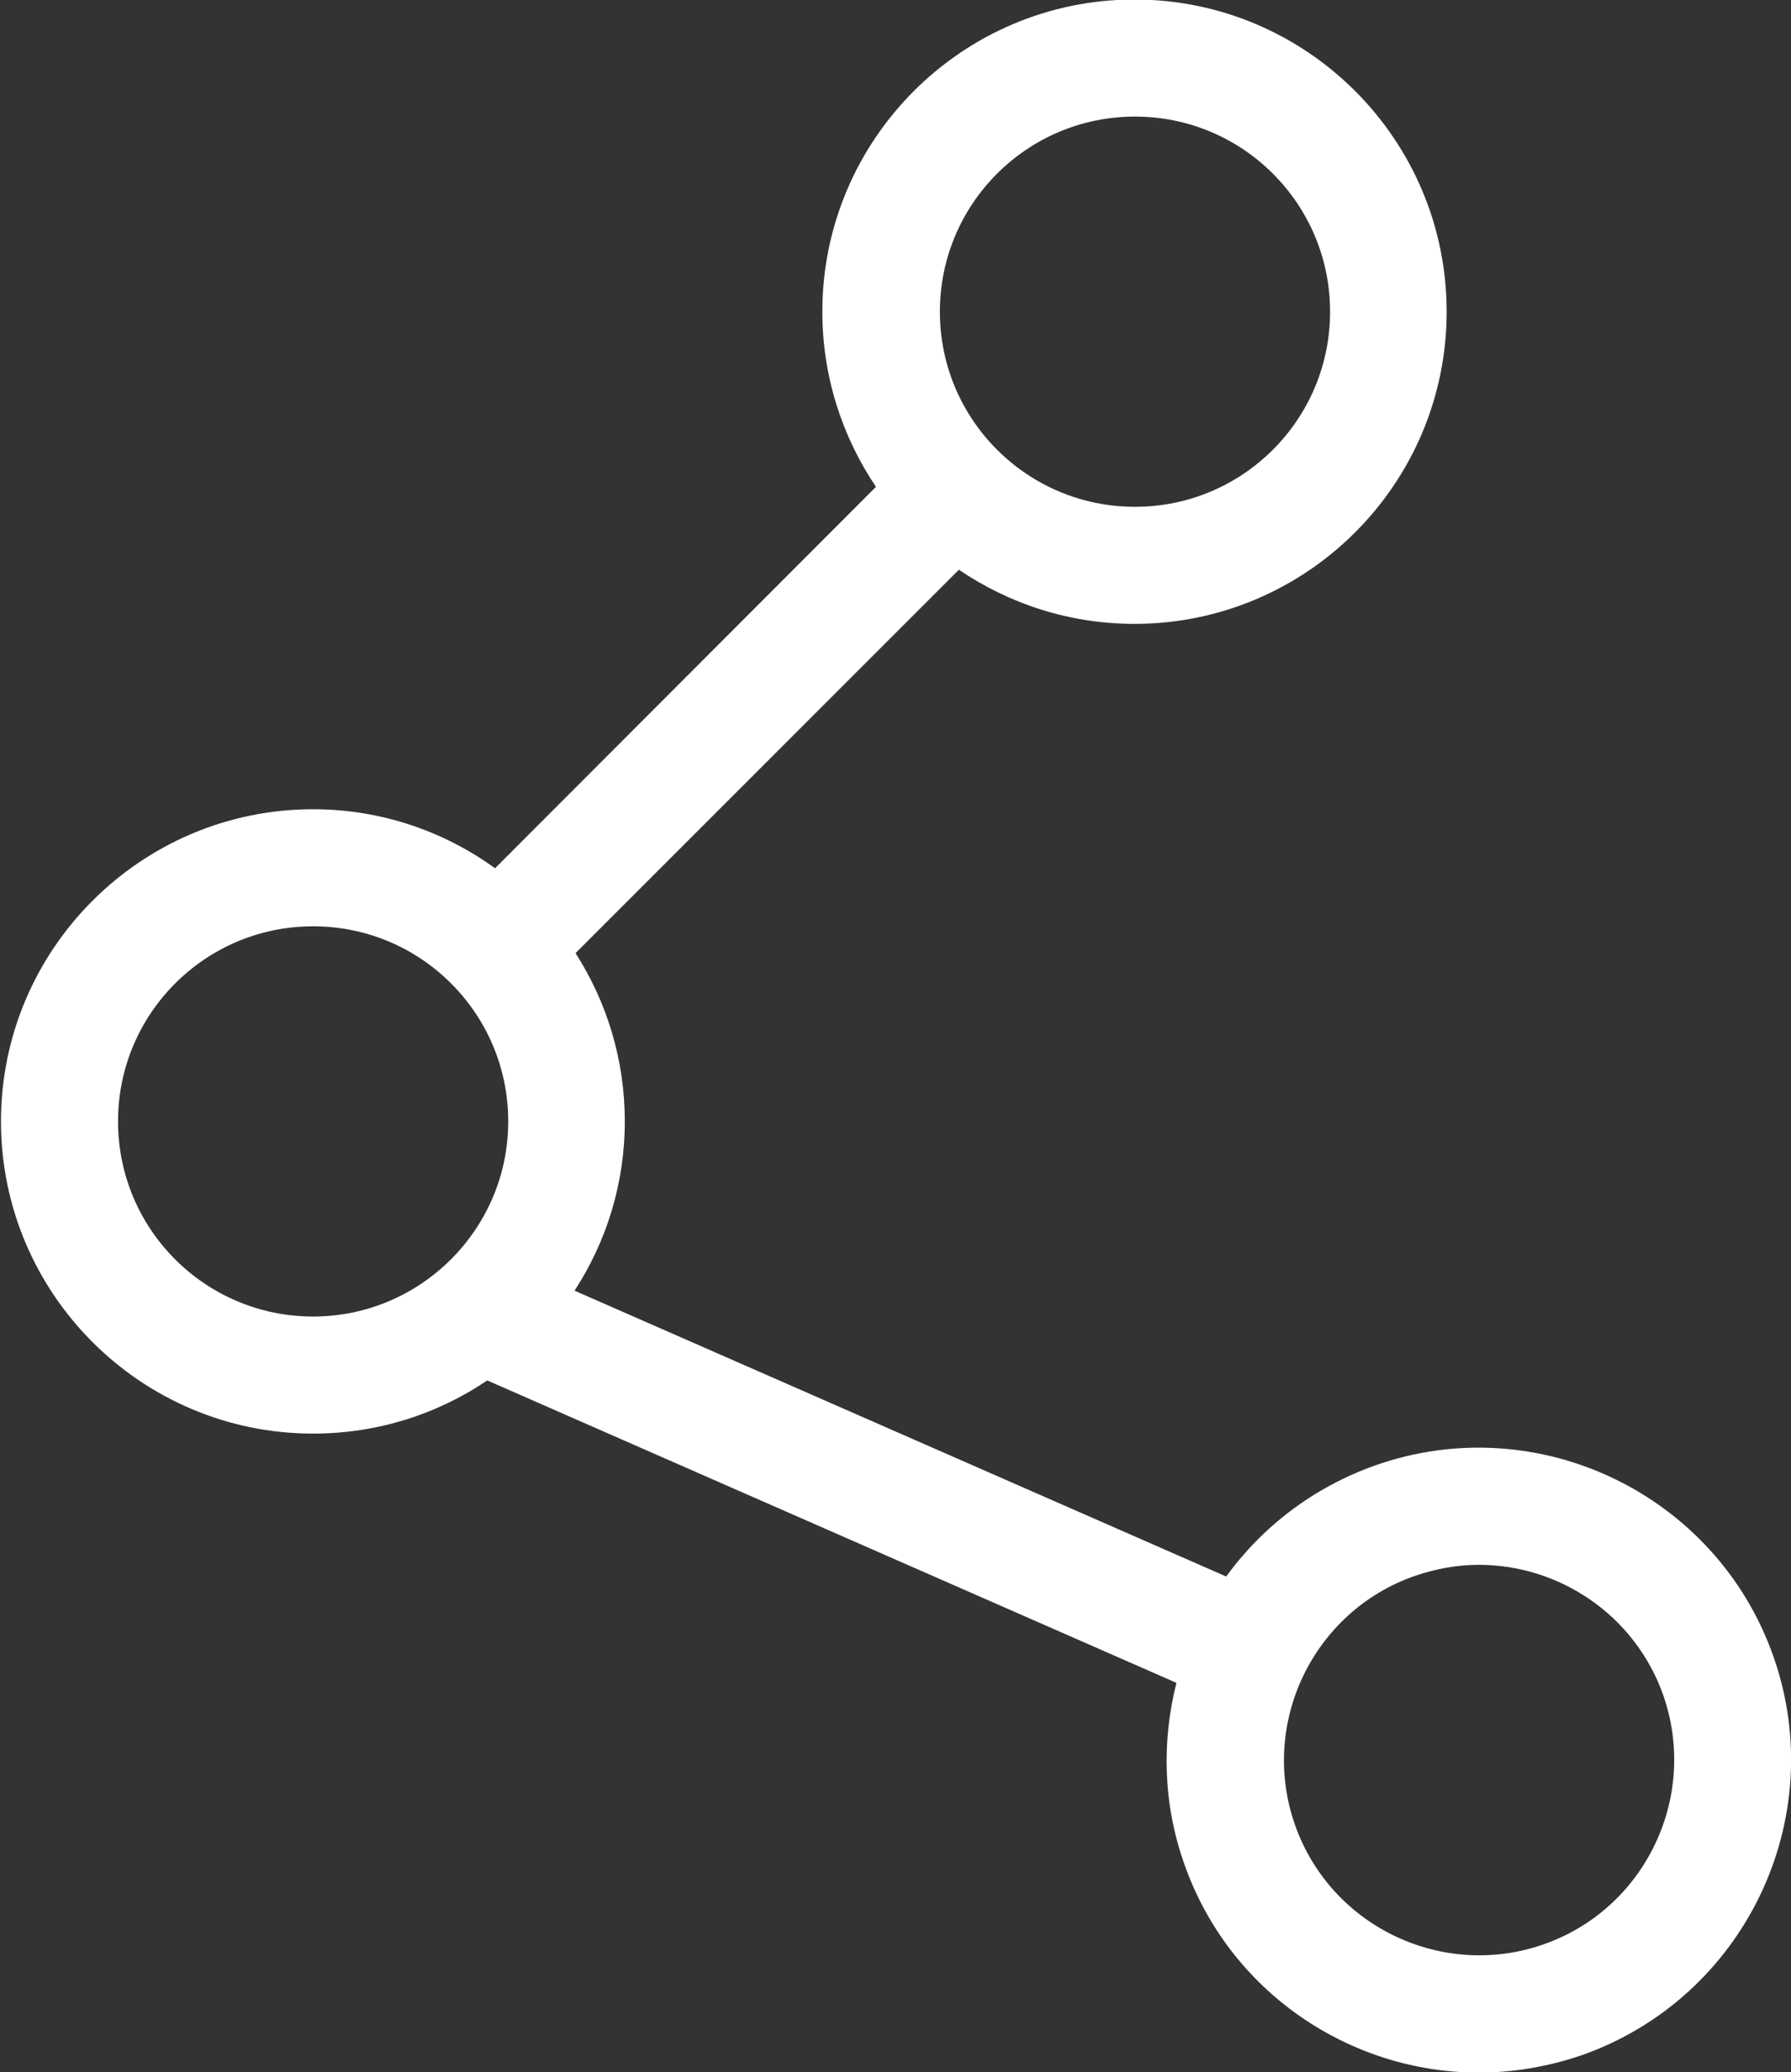 <?xml version="1.0" encoding="utf-8"?>
<!-- Generator: Adobe Illustrator 22.1.0, SVG Export Plug-In . SVG Version: 6.00 Build 0)  -->
<svg version="1.1" id="Layer_1" xmlns="http://www.w3.org/2000/svg" xmlns:xlink="http://www.w3.org/1999/xlink" x="0px" y="0px"
	 viewBox="0 0 367.2 424.8" style="enable-background:new 0 0 367.2 424.8;" xml:space="preserve">
<rect x="0" y="0" width="367.2" height="424.8" fill="#333333" stroke="none"/>
<style type="text/css">
	.st0{fill:#FFFFFF;}
</style>
<path class="st0" d="M363.6,339.6c-11.7-33.3-48.3-50.9-81.6-39.2c-12.7,4.5-23.2,12.6-30.6,22.8l-133.6-58.6
	c6.5-10,10.3-21.9,10.3-34.7c0-12.7-3.7-24.5-10.1-34.5l78.6-78.6c10.3,7,22.7,11.1,36,11.1c35.3,0,64-28.7,64-64s-28.7-64-64-64
	s-64,28.7-64,64c0,13.3,4.1,25.7,11,35.9L101.5,178c-10.5-7.6-23.4-12.1-37.3-12.1c-35.3,0-64,28.7-64,64s28.7,64,64,64
	c13.2,0,25.5-4,35.7-10.9l141.3,62c-3,11.8-2.8,24.7,1.6,37.1c9.2,26.3,34,42.8,60.4,42.8c7,0,14.2-1.2,21.2-3.6l0,0
	C357.7,409.5,375.3,372.9,363.6,339.6z M232.7,23.9c22.1,0,40,17.9,40,40s-17.9,40-40,40s-40-17.9-40-40S210.6,23.9,232.7,23.9z
	 M64.2,269.9c-22.1,0-40-17.9-40-40s17.9-40,40-40s40,17.9,40,40S86.2,269.9,64.2,269.9z M316.5,398.6c-20.8,7.3-43.7-3.7-51-24.5
	s3.7-43.7,24.5-51c4.4-1.5,8.8-2.3,13.2-2.3c16.5,0,32,10.3,37.8,26.7C348.3,368.4,337.3,391.3,316.5,398.6z"/>
</svg>
